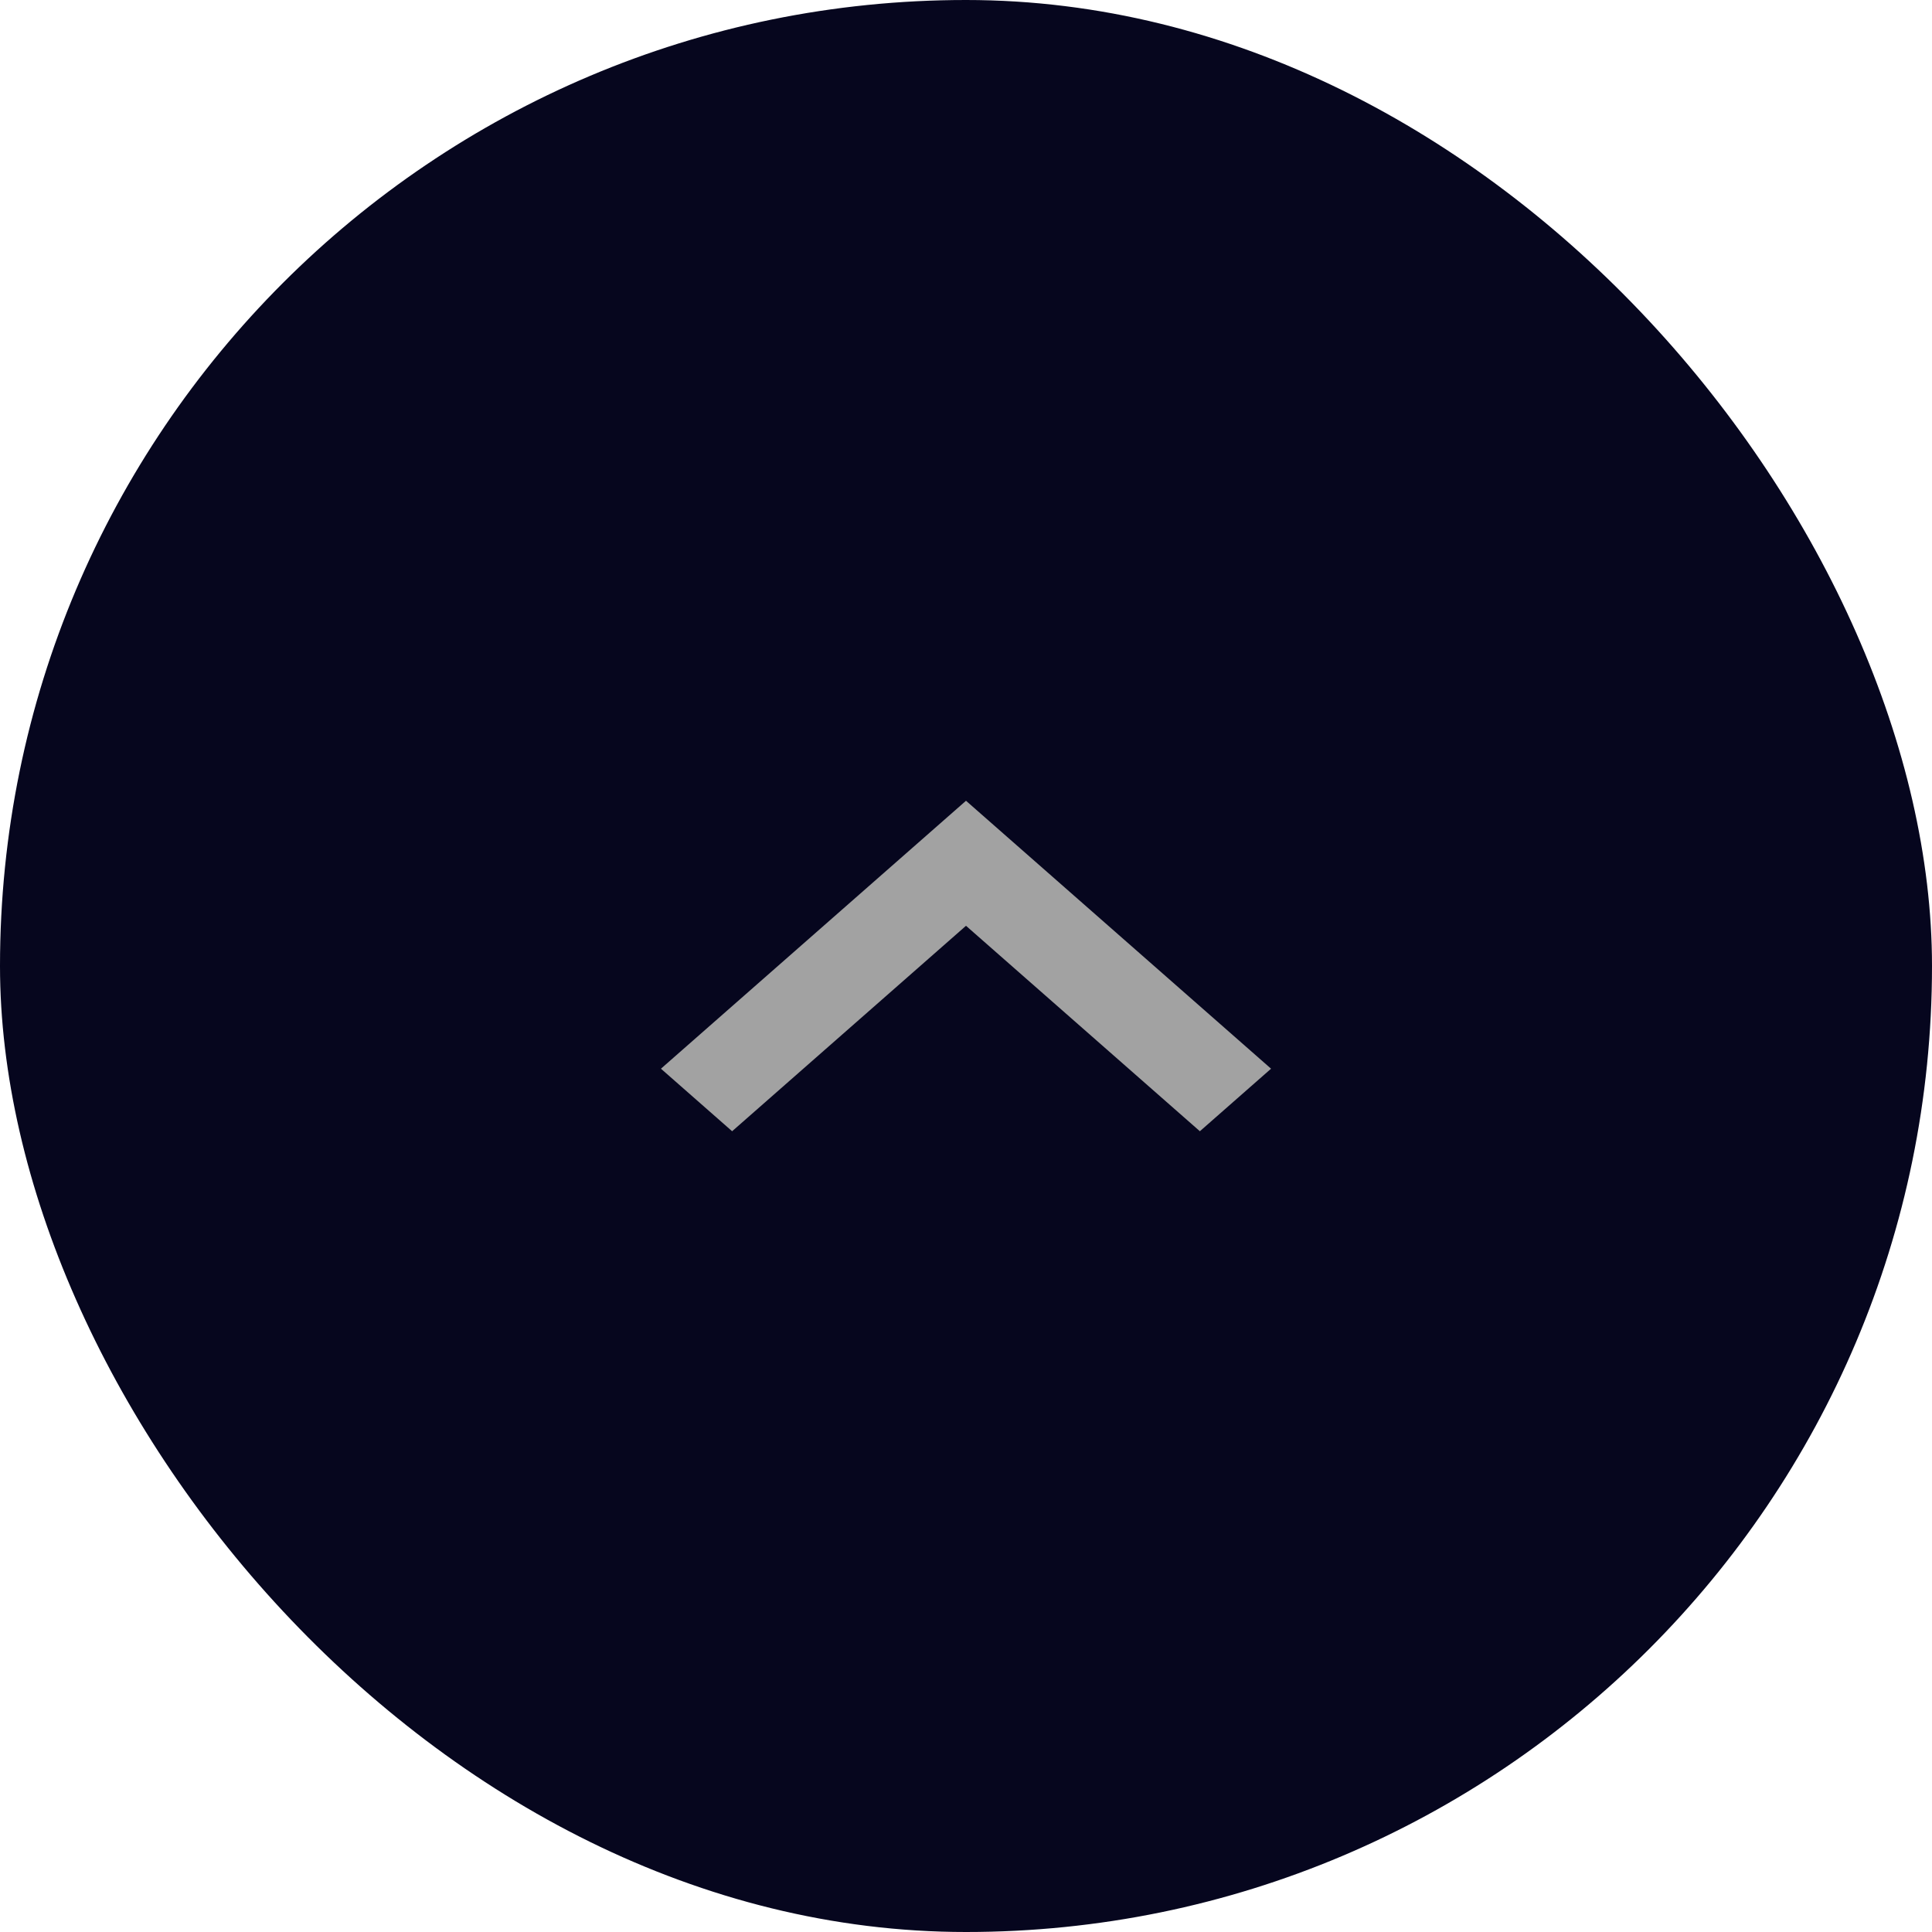<svg width="38" height="38" viewBox="0 0 38 38" fill="none" xmlns="http://www.w3.org/2000/svg">
<rect width="38" height="38" rx="19" fill="#06061E"/>
<path d="M19 18.209L14.4 22.25L13 21.02L19 15.75L25 21.02L23.6 22.25L19 18.209Z" fill="#A2A2A2"/>
</svg>
